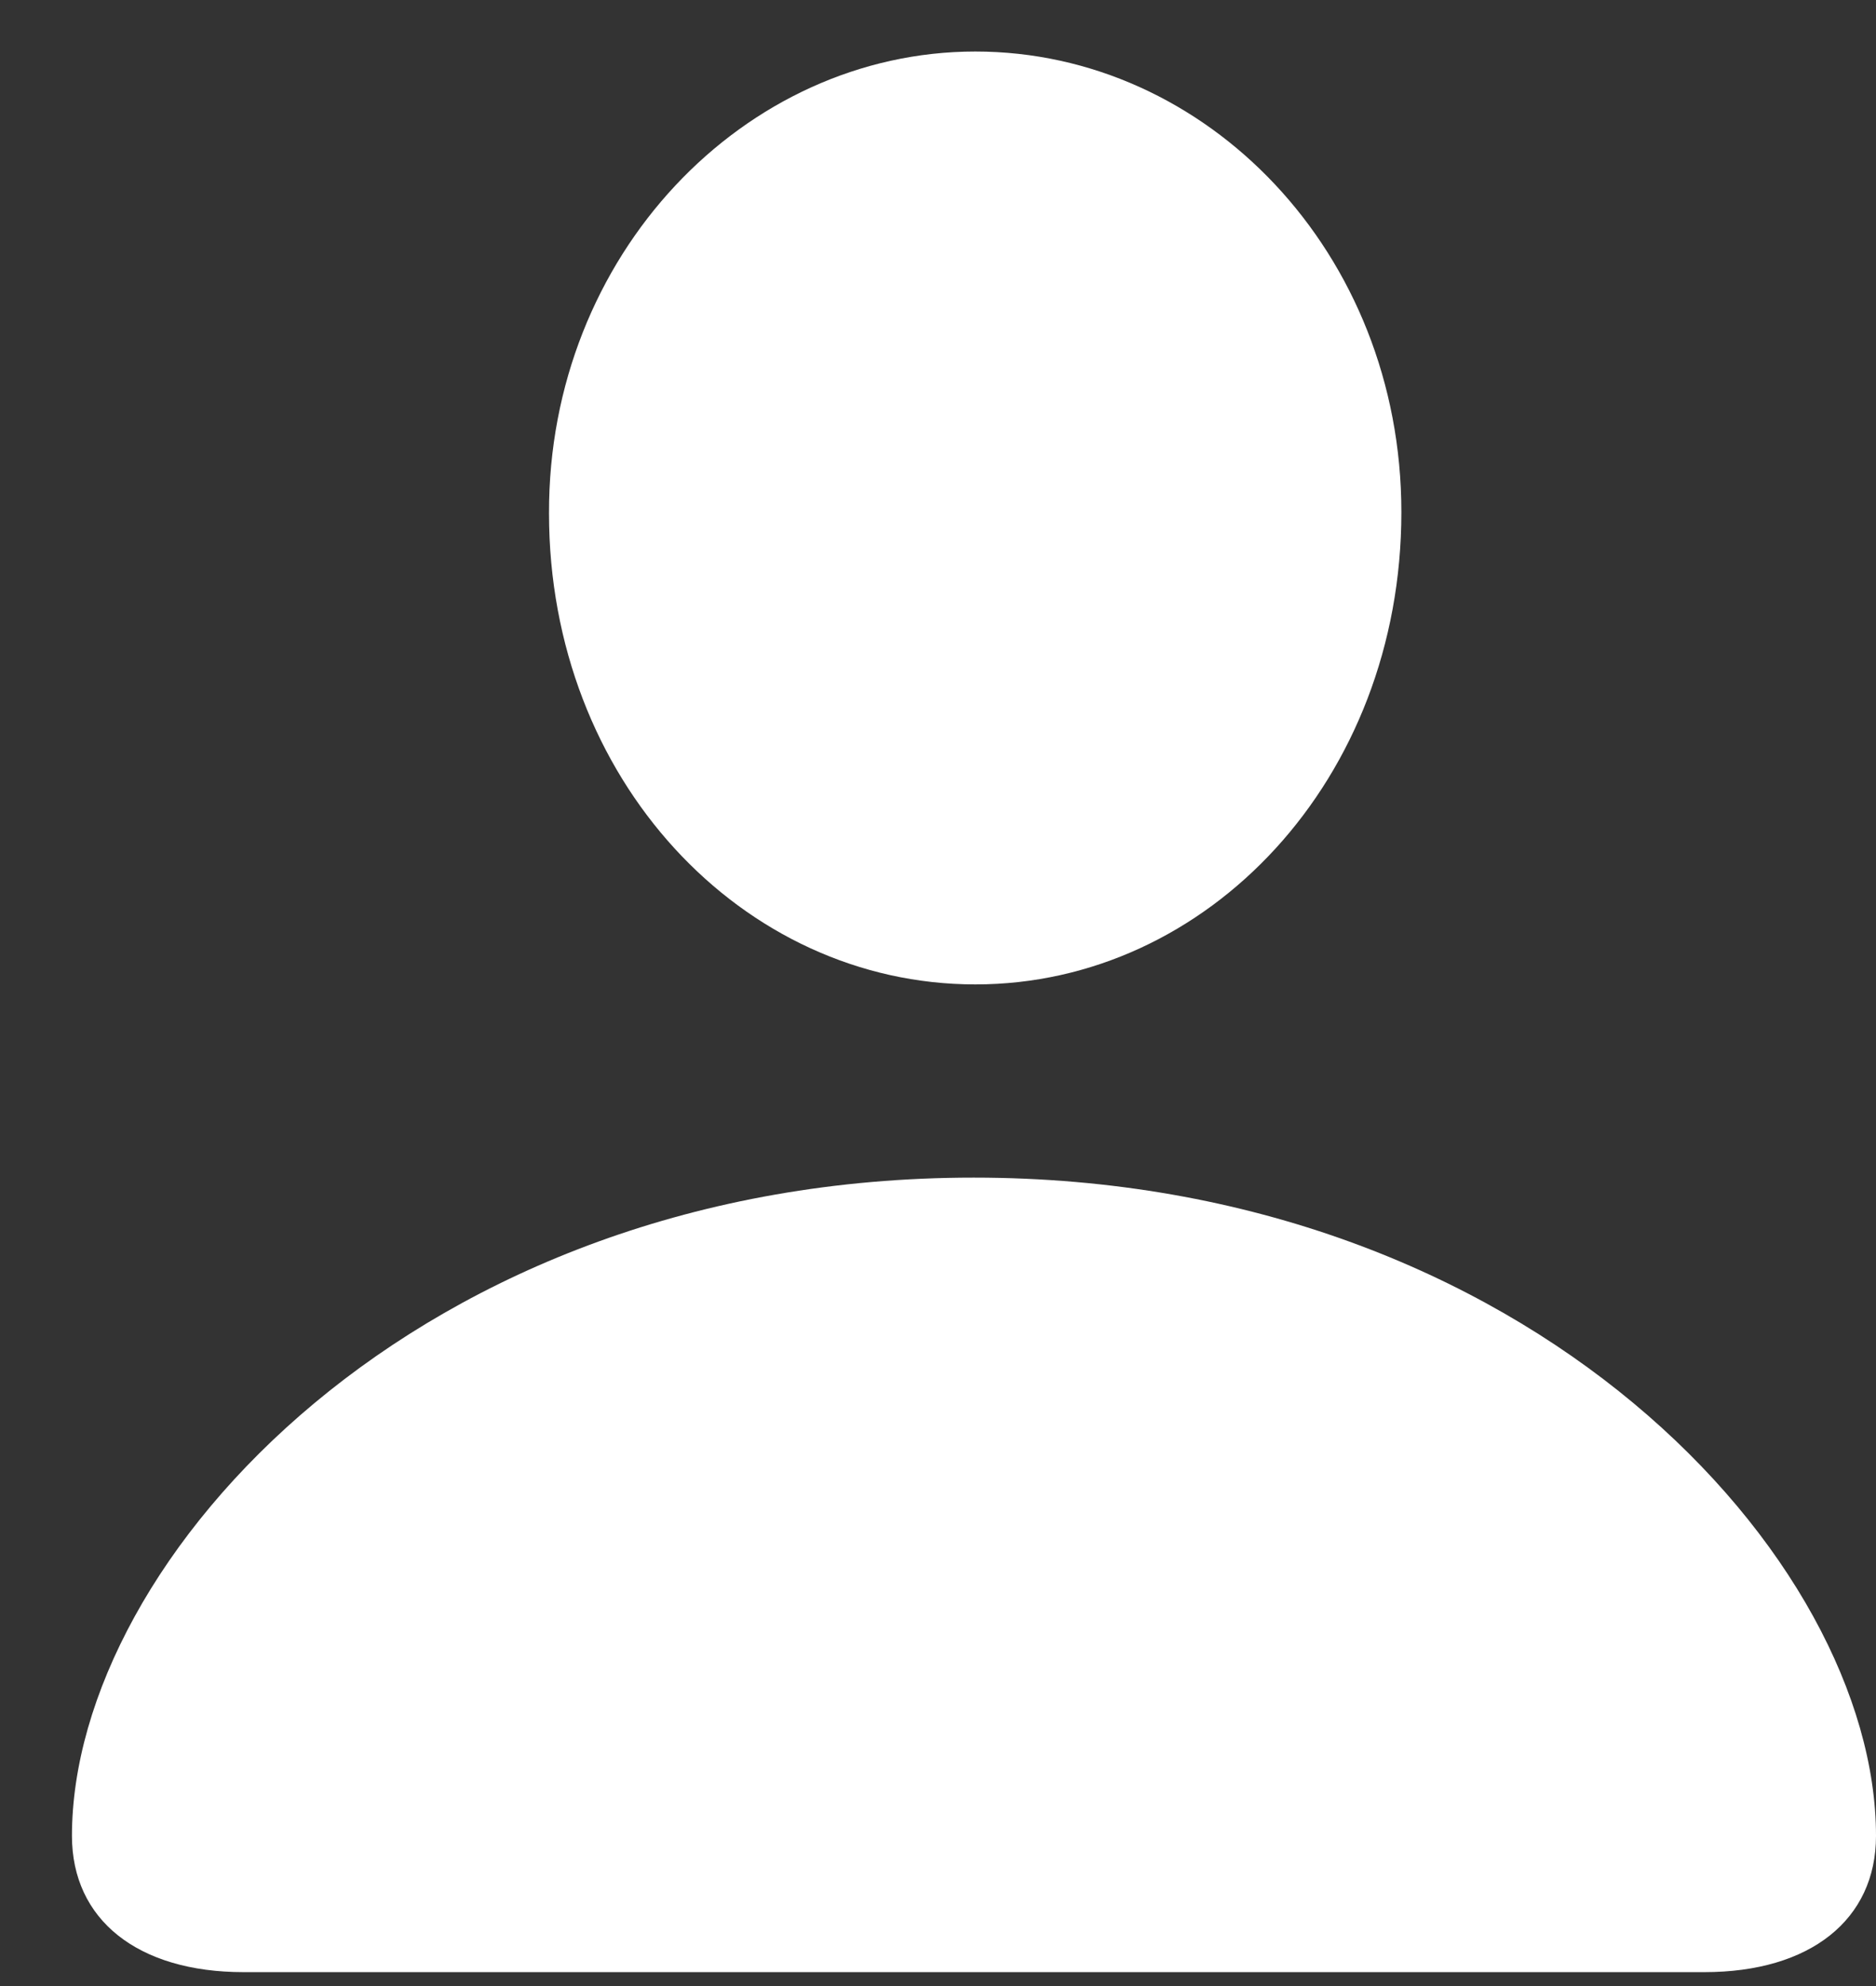 <svg width="17" height="18" viewBox="0 0 17 18" fill="none" xmlns="http://www.w3.org/2000/svg">
<rect x="0" y="0" width="17" height="18" fill="#333333" stroke="none"/>
<g id="person.fill 1" clip-path="url(#clip0_137_136073)">
<g id="Group">
<path id="Vector" d="M2.207 17.874H15.445C16.405 17.874 17 17.398 17 16.639C17 14.134 13.864 10.673 8.823 10.673C3.788 10.673 0.652 14.134 0.652 16.639C0.652 17.398 1.247 17.874 2.207 17.874ZM8.839 8.922C10.947 8.922 12.699 7.062 12.699 4.642C12.699 2.29 10.934 0.467 8.839 0.467C6.743 0.467 4.969 2.314 4.975 4.652C4.975 7.062 6.724 8.922 8.839 8.922Z" fill="white"/>
</g>
</g>
<defs>
<clipPath id="clip0_137_136073">
<rect width="16.348" height="17.748" fill="white" transform="translate(0.652 0.126)"/>
</clipPath>
</defs>
</svg>
